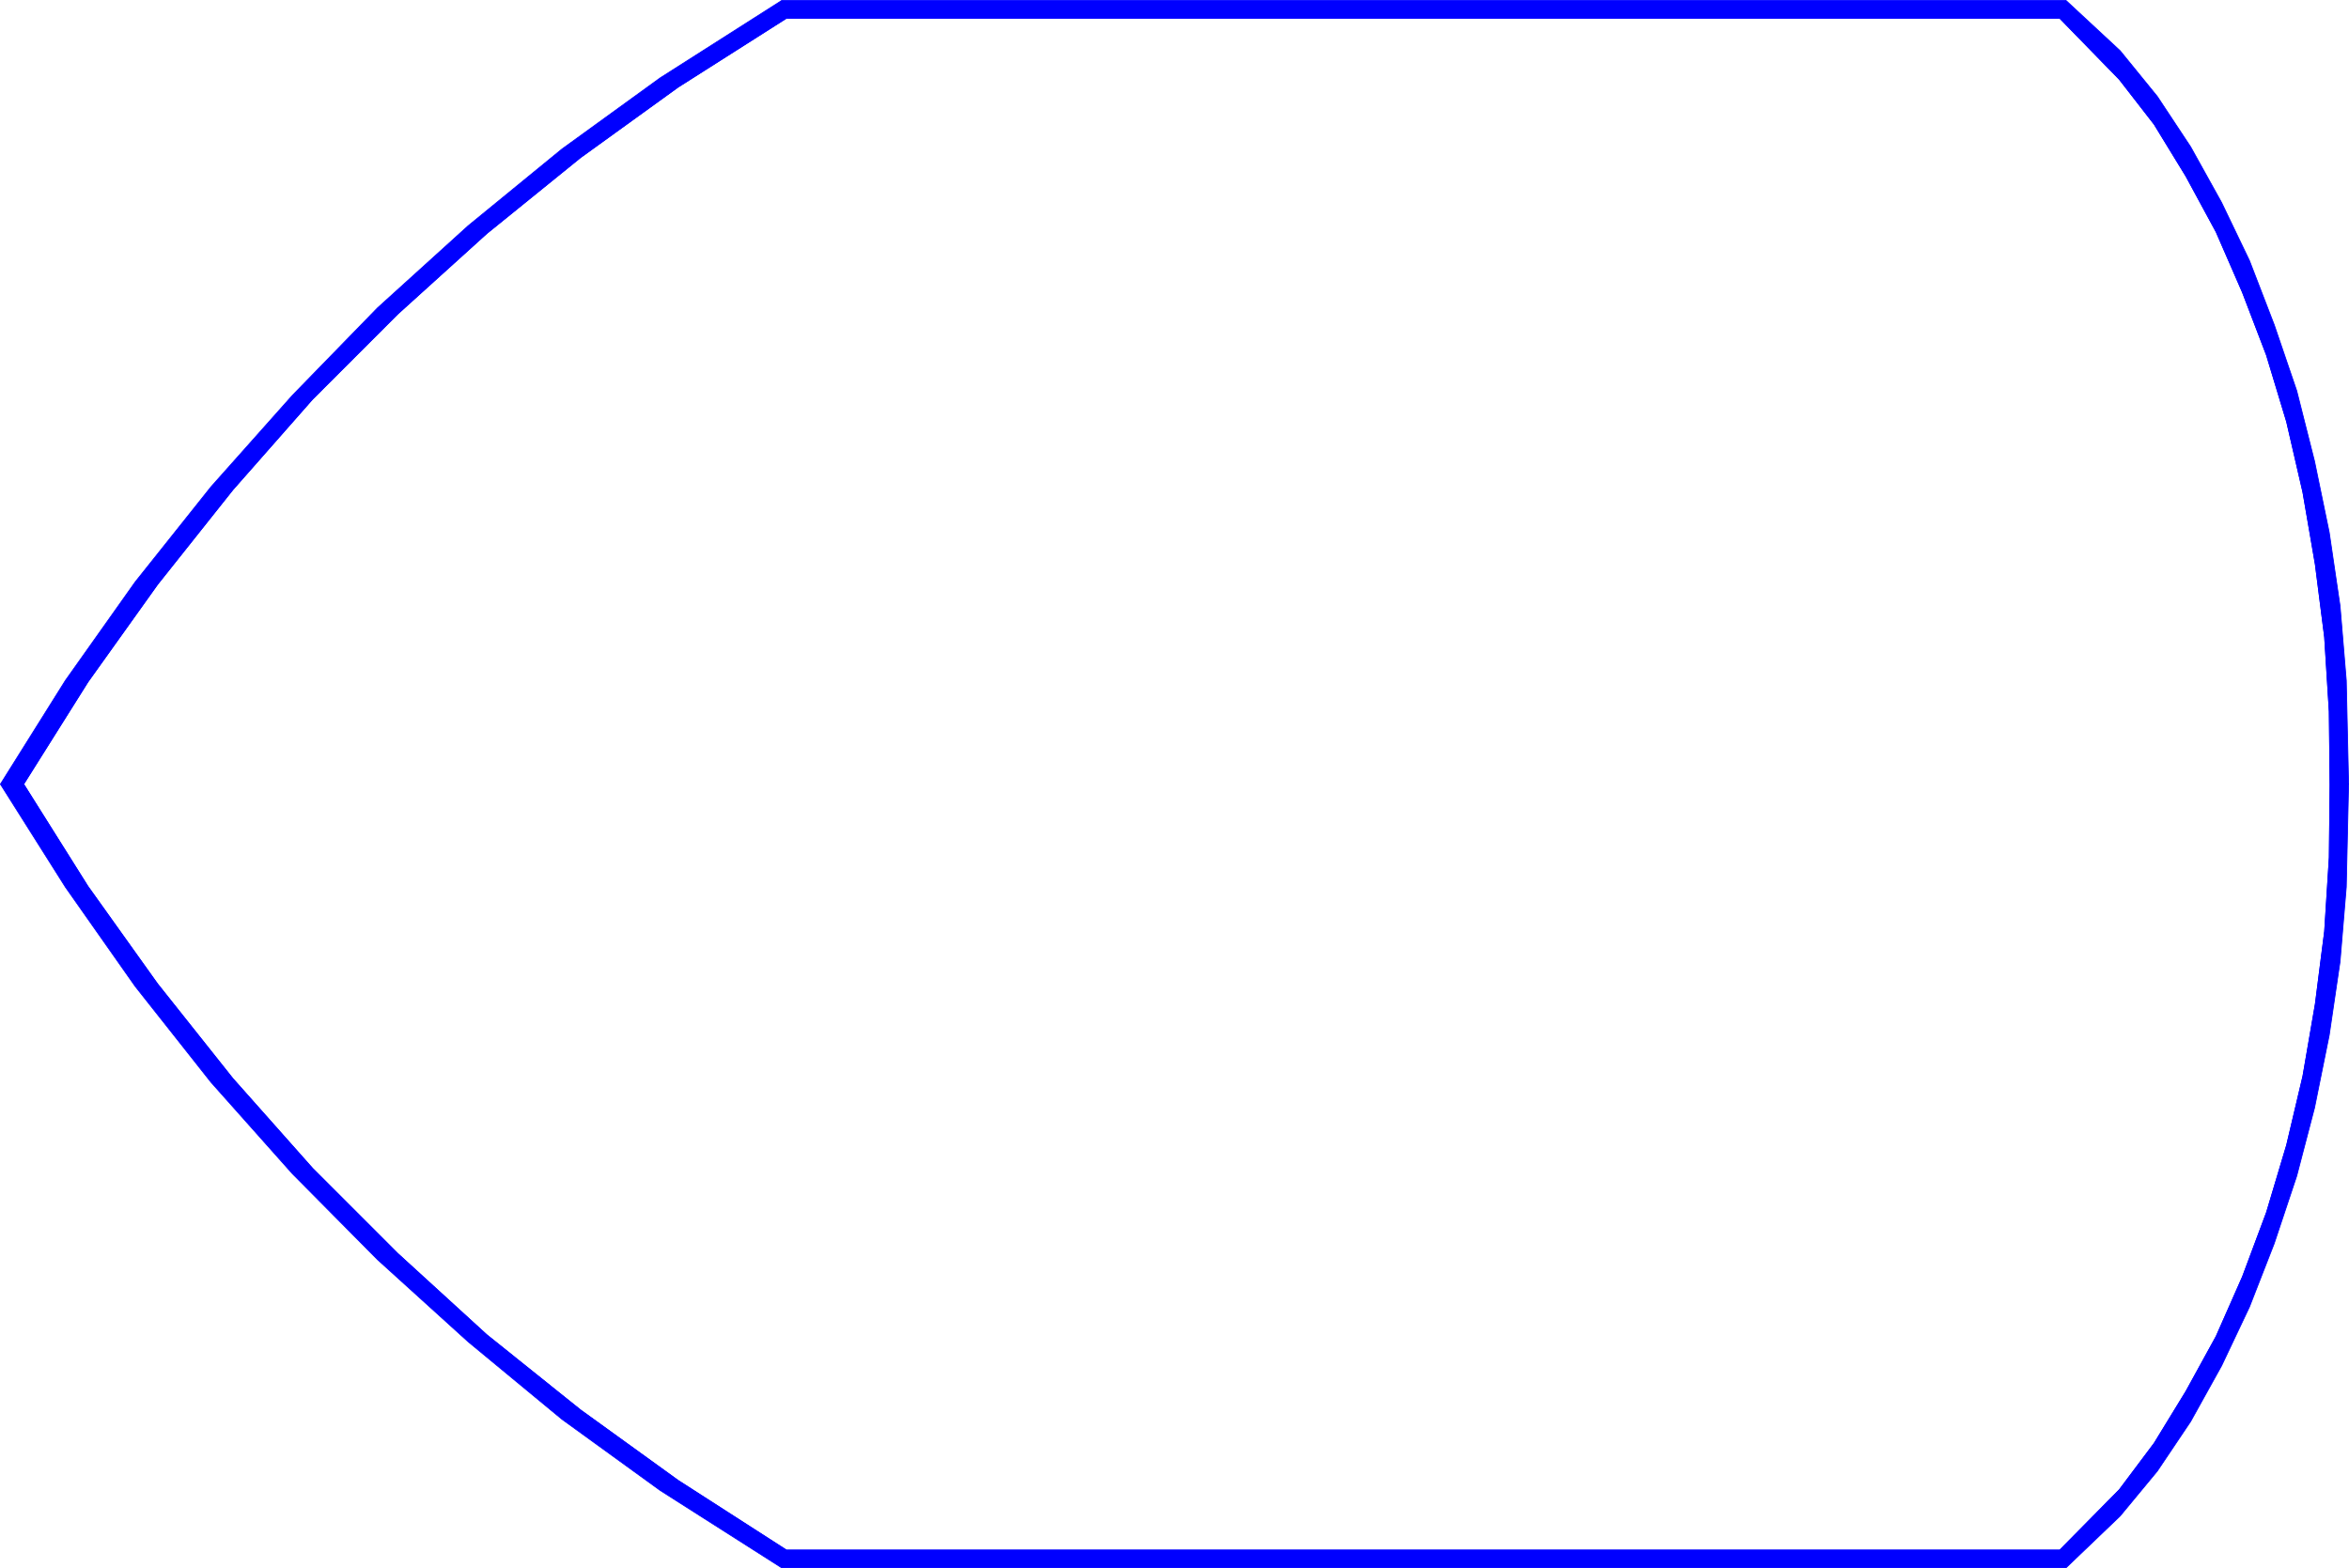 <?xml version="1.0" encoding="UTF-8" standalone="no"?>
<svg
   version="1.0"
   width="129.681mm"
   height="86.592mm"
   id="svg3"
   sodipodi:docname="Flow Chart Symbol 03.wmf"
   xmlns:inkscape="http://www.inkscape.org/namespaces/inkscape"
   xmlns:sodipodi="http://sodipodi.sourceforge.net/DTD/sodipodi-0.dtd"
   xmlns="http://www.w3.org/2000/svg"
   xmlns:svg="http://www.w3.org/2000/svg">
  <sodipodi:namedview
     id="namedview3"
     pagecolor="#ffffff"
     bordercolor="#000000"
     borderopacity="0.25"
     inkscape:showpageshadow="2"
     inkscape:pageopacity="0.0"
     inkscape:pagecheckerboard="0"
     inkscape:deskcolor="#d1d1d1"
     inkscape:document-units="mm" />
  <defs
     id="defs1">
    <pattern
       id="WMFhbasepattern"
       patternUnits="userSpaceOnUse"
       width="6"
       height="6"
       x="0"
       y="0" />
  </defs>
  <path
     style="fill:none;stroke:#0000ff;stroke-width:0.162px;stroke-linecap:round;stroke-linejoin:round;stroke-miterlimit:4;stroke-dasharray:none;stroke-opacity:1"
     d="m 486.173,163.639 -0.162,-15.192 -0.97,-15.515 -1.939,-15.192 -2.586,-15.031 -3.394,-14.707 -4.202,-13.899 -5.01,-13.091 L 462.418,48.405 456.115,36.768 449.49,25.94 442.218,16.566 429.775,3.798 H 164.105 L 141.481,18.182 121.119,32.889 101.565,48.728 82.982,65.536 65.206,83.314 48.561,102.224 32.886,121.941 18.342,142.305 4.929,163.639 18.342,184.972 l 14.544,20.364 15.675,19.717 16.645,18.748 17.776,17.778 18.584,16.97 19.554,15.677 20.362,14.707 22.624,14.546 h 265.67 l 12.443,-12.606 7.272,-9.697 6.626,-10.828 6.302,-11.475 5.494,-12.445 5.01,-13.414 4.202,-14.061 3.394,-14.384 2.586,-15.031 1.939,-15.192 0.97,-15.354 0.162,-15.354 v 0"
     id="path1" />
  <path
     style="fill:#0000ff;fill-opacity:1;fill-rule:evenodd;stroke:none"
     d="m 490.051,163.639 -0.485,21.495 -1.293,15.515 -2.262,15.354 -3.07,15.192 -3.717,14.222 -4.686,14.061 -5.171,13.253 -5.818,12.283 -6.464,11.637 -6.949,10.344 -7.757,9.374 -11.312,10.828 H 163.135 L 137.764,311.035 117.241,296.166 97.687,280.004 78.78,262.873 61.004,244.933 44.036,225.862 28.199,205.821 13.655,185.134 0.081,163.639 13.655,141.982 28.199,121.456 44.036,101.577 61.004,82.506 78.78,64.243 97.687,47.112 117.241,31.112 137.764,16.243 163.135,0.081 h 267.932 l 11.312,10.505 7.757,9.535 6.949,10.505 6.464,11.637 5.818,12.121 5.171,13.414 4.686,13.738 3.717,14.707 3.07,14.869 2.262,15.354 1.293,15.515 0.485,21.657 h -3.878 l -0.162,-15.192 -0.97,-15.515 -1.939,-15.192 -2.586,-15.031 -3.394,-14.707 -4.202,-13.899 -5.01,-13.091 L 462.418,48.405 456.115,36.768 449.49,25.94 442.218,16.566 429.775,3.798 H 164.105 L 141.481,18.182 121.119,32.889 101.565,48.728 82.982,65.536 65.206,83.314 48.561,102.224 32.886,121.941 18.342,142.305 4.929,163.639 18.342,184.972 l 14.544,20.364 15.675,19.717 16.645,18.748 17.776,17.778 18.584,16.97 19.554,15.677 20.362,14.707 22.624,14.546 h 265.67 l 12.443,-12.606 7.272,-9.697 6.626,-10.828 6.302,-11.475 5.494,-12.445 5.01,-13.414 4.202,-14.061 3.394,-14.384 2.586,-15.031 1.939,-15.192 0.97,-15.354 0.162,-15.354 z"
     id="path2" />
  <path
     style="fill:none;stroke:#0000ff;stroke-width:0.162px;stroke-linecap:round;stroke-linejoin:round;stroke-miterlimit:4;stroke-dasharray:none;stroke-opacity:1"
     d="m 490.051,163.639 -0.485,21.495 -1.293,15.515 -2.262,15.354 -3.07,15.192 -3.717,14.222 -4.686,14.061 -5.171,13.253 -5.818,12.283 -6.464,11.637 -6.949,10.344 -7.757,9.374 -11.312,10.828 H 163.135 L 137.764,311.035 117.241,296.166 97.687,280.004 78.78,262.873 61.004,244.933 44.036,225.862 28.199,205.821 13.655,185.134 0.081,163.639 13.655,141.982 28.199,121.456 44.036,101.577 61.004,82.506 78.78,64.243 97.687,47.112 117.241,31.112 137.764,16.243 163.135,0.081 h 267.932 l 11.312,10.505 7.757,9.535 6.949,10.505 6.464,11.637 5.818,12.121 5.171,13.414 4.686,13.738 3.717,14.707 3.07,14.869 2.262,15.354 1.293,15.515 0.485,21.657 h -3.878 l -0.162,-15.192 -0.97,-15.515 -1.939,-15.192 -2.586,-15.031 -3.394,-14.707 -4.202,-13.899 -5.01,-13.091 L 462.418,48.405 456.115,36.768 449.49,25.94 442.218,16.566 429.775,3.798 H 164.105 L 141.481,18.182 121.119,32.889 101.565,48.728 82.982,65.536 65.206,83.314 48.561,102.224 32.886,121.941 18.342,142.305 4.929,163.639 18.342,184.972 l 14.544,20.364 15.675,19.717 16.645,18.748 17.776,17.778 18.584,16.97 19.554,15.677 20.362,14.707 22.624,14.546 h 265.67 l 12.443,-12.606 7.272,-9.697 6.626,-10.828 6.302,-11.475 5.494,-12.445 5.01,-13.414 4.202,-14.061 3.394,-14.384 2.586,-15.031 1.939,-15.192 0.97,-15.354 0.162,-15.354 h 3.878 v 0"
     id="path3" />
</svg>
